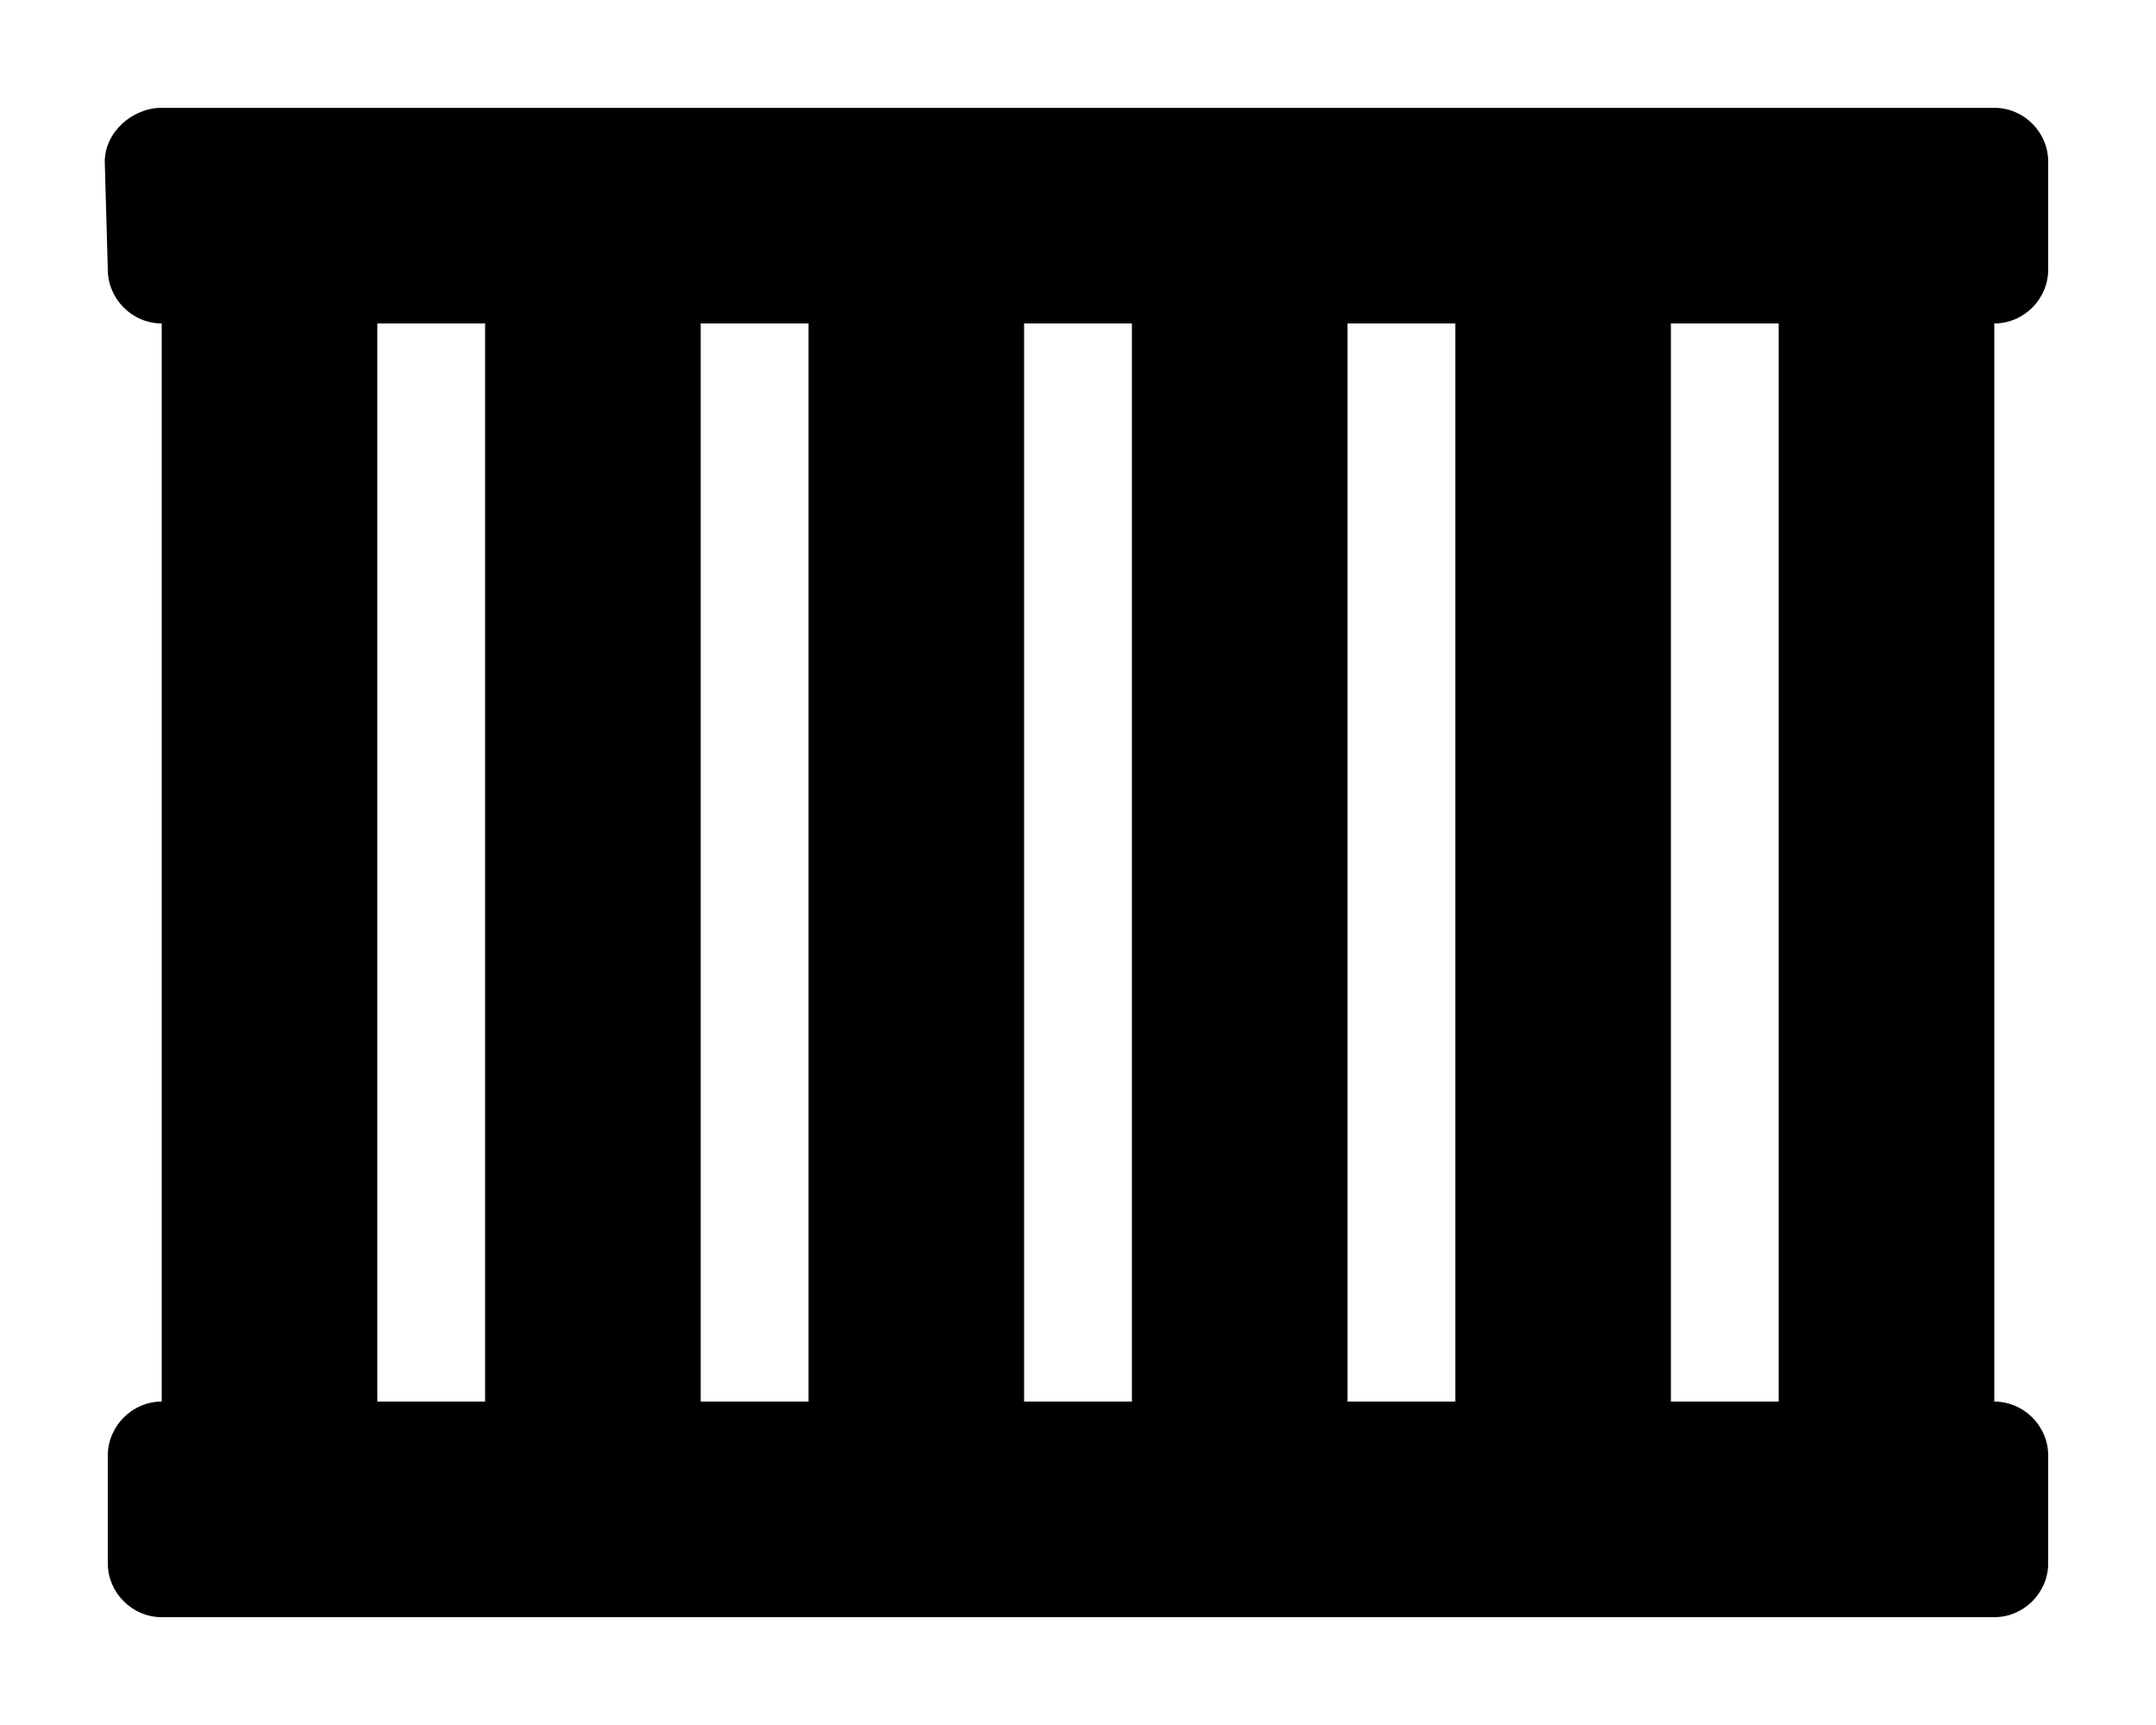 <svg xmlns="http://www.w3.org/2000/svg" viewBox="0 0 640 512"><!--! Font Awesome Pro 6.1.2 by @fontawesome - https://fontawesome.com License - https://fontawesome.com/license (Commercial License) Copyright 2022 Fonticons, Inc. --><path d="M608 80v-32C608 39.25 600.8 32 592 32h-544C39.25 32 31.1 39.25 31.1 48L32 80C32 88.75 39.25 96 48 96v320C39.25 416 32 423.3 32 432l0 32c0 8.75 7.25 16 16 16h544c8.75 0 16-7.25 16-16v-32c0-8.75-7.25-16-16-16V96C600.8 96 608 88.75 608 80zM144 416h-32V96h32V416zM240 416h-32V96h32V416zM336 416h-32V96h32V416zM432 416h-32V96h32V416zM528 416h-32V96h32V416z"/></svg>